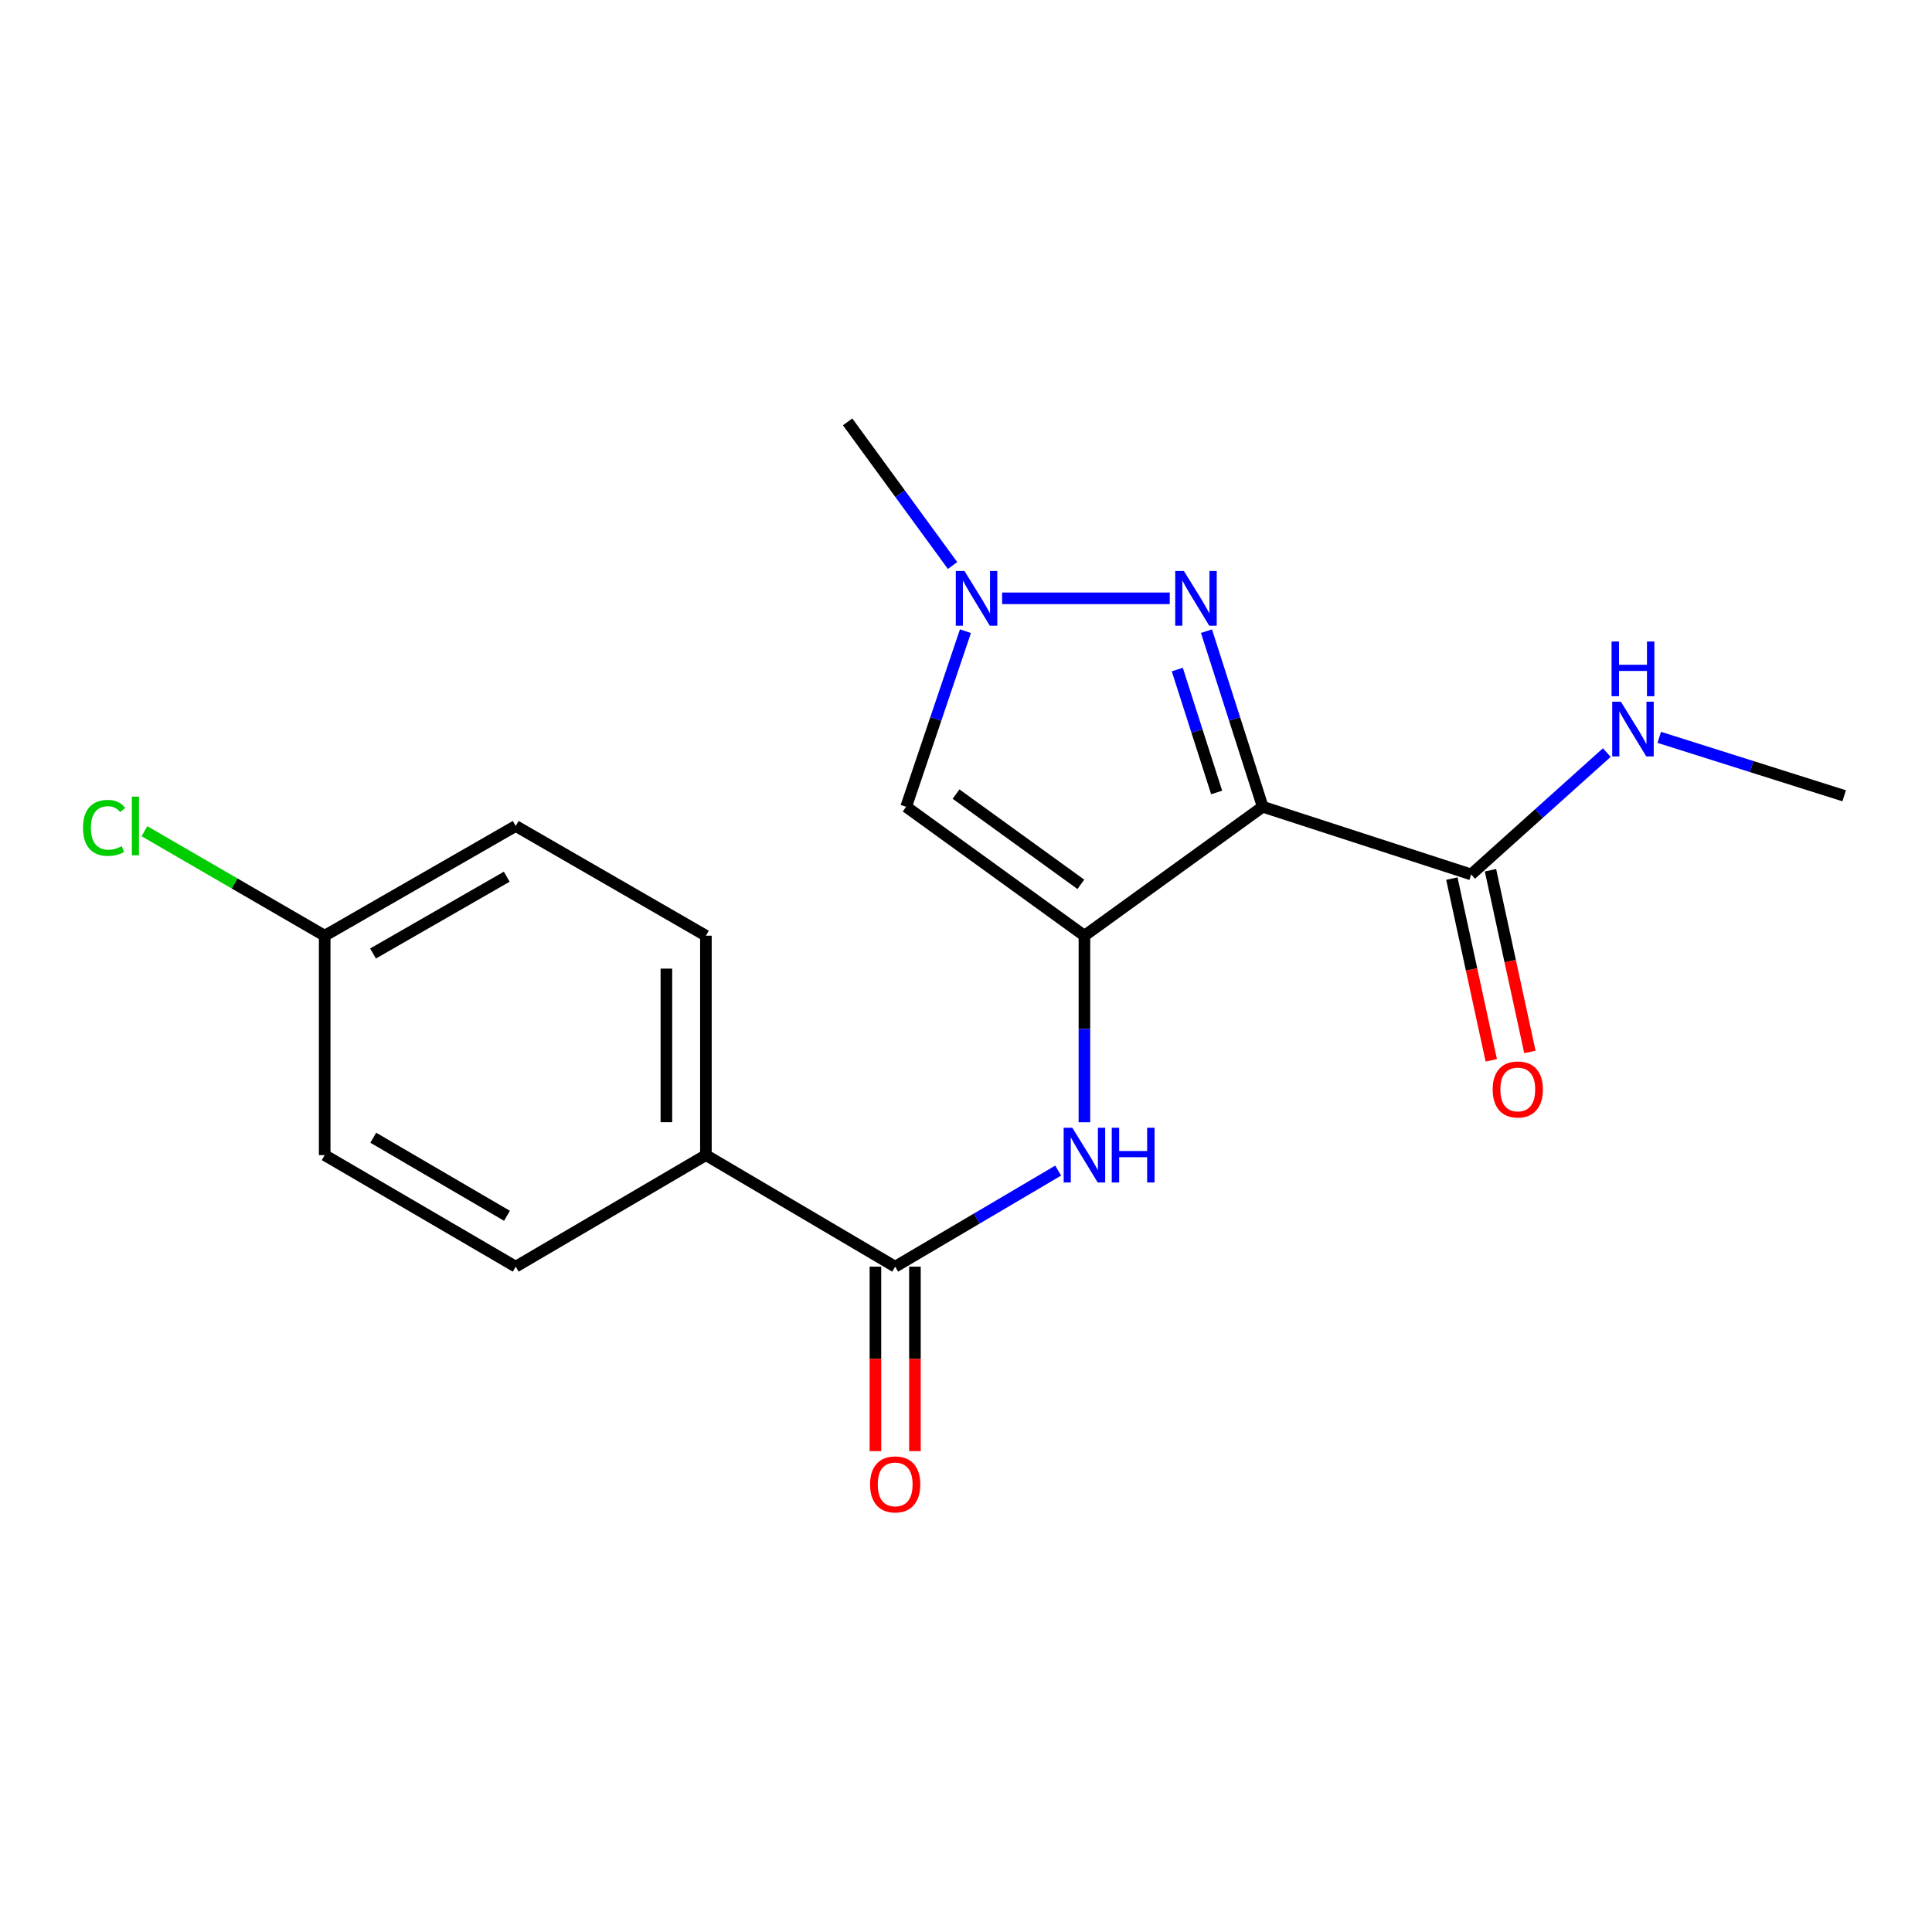 <?xml version='1.0' encoding='iso-8859-1'?>
<svg version='1.1' baseProfile='full'
              xmlns='http://www.w3.org/2000/svg'
                      xmlns:rdkit='http://www.rdkit.org/xml'
                      xmlns:xlink='http://www.w3.org/1999/xlink'
                  xml:space='preserve'
width='1000px' height='1000px' viewBox='0 0 1000 1000'>
<!-- END OF HEADER -->
<rect style='opacity:1.0;fill:#FFFFFF;stroke:none' width='1000' height='1000' x='0' y='0'> </rect>
<path class='bond-0' d='M 561.296,484.318 L 653.58,417.58' style='fill:none;fill-rule:evenodd;stroke:#000000;stroke-width:6px;stroke-linecap:butt;stroke-linejoin:miter;stroke-opacity:1' />
<path class='bond-2' d='M 561.296,484.318 L 469.023,417.58' style='fill:none;fill-rule:evenodd;stroke:#000000;stroke-width:6px;stroke-linecap:butt;stroke-linejoin:miter;stroke-opacity:1' />
<path class='bond-2' d='M 559.442,457.734 L 494.851,411.017' style='fill:none;fill-rule:evenodd;stroke:#000000;stroke-width:6px;stroke-linecap:butt;stroke-linejoin:miter;stroke-opacity:1' />
<path class='bond-4' d='M 561.296,484.318 L 561.296,532.603' style='fill:none;fill-rule:evenodd;stroke:#000000;stroke-width:6px;stroke-linecap:butt;stroke-linejoin:miter;stroke-opacity:1' />
<path class='bond-4' d='M 561.296,532.603 L 561.296,580.887' style='fill:none;fill-rule:evenodd;stroke:#0000FF;stroke-width:6px;stroke-linecap:butt;stroke-linejoin:miter;stroke-opacity:1' />
<path class='bond-1' d='M 653.58,417.58 L 639.027,372.133' style='fill:none;fill-rule:evenodd;stroke:#000000;stroke-width:6px;stroke-linecap:butt;stroke-linejoin:miter;stroke-opacity:1' />
<path class='bond-1' d='M 639.027,372.133 L 624.475,326.686' style='fill:none;fill-rule:evenodd;stroke:#0000FF;stroke-width:6px;stroke-linecap:butt;stroke-linejoin:miter;stroke-opacity:1' />
<path class='bond-1' d='M 629.734,410.183 L 619.547,378.37' style='fill:none;fill-rule:evenodd;stroke:#000000;stroke-width:6px;stroke-linecap:butt;stroke-linejoin:miter;stroke-opacity:1' />
<path class='bond-1' d='M 619.547,378.37 L 609.361,346.557' style='fill:none;fill-rule:evenodd;stroke:#0000FF;stroke-width:6px;stroke-linecap:butt;stroke-linejoin:miter;stroke-opacity:1' />
<path class='bond-6' d='M 653.58,417.58 L 761.477,452.603' style='fill:none;fill-rule:evenodd;stroke:#000000;stroke-width:6px;stroke-linecap:butt;stroke-linejoin:miter;stroke-opacity:1' />
<path class='bond-19' d='M 605.455,309.694 L 518.695,309.694' style='fill:none;fill-rule:evenodd;stroke:#0000FF;stroke-width:6px;stroke-linecap:butt;stroke-linejoin:miter;stroke-opacity:1' />
<path class='bond-3' d='M 469.023,417.58 L 484.367,372.14' style='fill:none;fill-rule:evenodd;stroke:#000000;stroke-width:6px;stroke-linecap:butt;stroke-linejoin:miter;stroke-opacity:1' />
<path class='bond-3' d='M 484.367,372.14 L 499.712,326.7' style='fill:none;fill-rule:evenodd;stroke:#0000FF;stroke-width:6px;stroke-linecap:butt;stroke-linejoin:miter;stroke-opacity:1' />
<path class='bond-17' d='M 493.045,292.706 L 465.886,255.529' style='fill:none;fill-rule:evenodd;stroke:#0000FF;stroke-width:6px;stroke-linecap:butt;stroke-linejoin:miter;stroke-opacity:1' />
<path class='bond-17' d='M 465.886,255.529 L 438.728,218.353' style='fill:none;fill-rule:evenodd;stroke:#000000;stroke-width:6px;stroke-linecap:butt;stroke-linejoin:miter;stroke-opacity:1' />
<path class='bond-5' d='M 547.713,605.893 L 505.527,630.759' style='fill:none;fill-rule:evenodd;stroke:#0000FF;stroke-width:6px;stroke-linecap:butt;stroke-linejoin:miter;stroke-opacity:1' />
<path class='bond-5' d='M 505.527,630.759 L 463.341,655.625' style='fill:none;fill-rule:evenodd;stroke:#000000;stroke-width:6px;stroke-linecap:butt;stroke-linejoin:miter;stroke-opacity:1' />
<path class='bond-7' d='M 463.341,655.625 L 365.375,597.887' style='fill:none;fill-rule:evenodd;stroke:#000000;stroke-width:6px;stroke-linecap:butt;stroke-linejoin:miter;stroke-opacity:1' />
<path class='bond-8' d='M 453.114,655.625 L 453.114,703.364' style='fill:none;fill-rule:evenodd;stroke:#000000;stroke-width:6px;stroke-linecap:butt;stroke-linejoin:miter;stroke-opacity:1' />
<path class='bond-8' d='M 453.114,703.364 L 453.114,751.103' style='fill:none;fill-rule:evenodd;stroke:#FF0000;stroke-width:6px;stroke-linecap:butt;stroke-linejoin:miter;stroke-opacity:1' />
<path class='bond-8' d='M 473.568,655.625 L 473.568,703.364' style='fill:none;fill-rule:evenodd;stroke:#000000;stroke-width:6px;stroke-linecap:butt;stroke-linejoin:miter;stroke-opacity:1' />
<path class='bond-8' d='M 473.568,703.364 L 473.568,751.103' style='fill:none;fill-rule:evenodd;stroke:#FF0000;stroke-width:6px;stroke-linecap:butt;stroke-linejoin:miter;stroke-opacity:1' />
<path class='bond-9' d='M 751.483,454.771 L 761.683,501.796' style='fill:none;fill-rule:evenodd;stroke:#000000;stroke-width:6px;stroke-linecap:butt;stroke-linejoin:miter;stroke-opacity:1' />
<path class='bond-9' d='M 761.683,501.796 L 771.884,548.821' style='fill:none;fill-rule:evenodd;stroke:#FF0000;stroke-width:6px;stroke-linecap:butt;stroke-linejoin:miter;stroke-opacity:1' />
<path class='bond-9' d='M 771.472,450.434 L 781.673,497.46' style='fill:none;fill-rule:evenodd;stroke:#000000;stroke-width:6px;stroke-linecap:butt;stroke-linejoin:miter;stroke-opacity:1' />
<path class='bond-9' d='M 781.673,497.46 L 791.874,544.485' style='fill:none;fill-rule:evenodd;stroke:#FF0000;stroke-width:6px;stroke-linecap:butt;stroke-linejoin:miter;stroke-opacity:1' />
<path class='bond-10' d='M 761.477,452.603 L 796.575,421.067' style='fill:none;fill-rule:evenodd;stroke:#000000;stroke-width:6px;stroke-linecap:butt;stroke-linejoin:miter;stroke-opacity:1' />
<path class='bond-10' d='M 796.575,421.067 L 831.673,389.532' style='fill:none;fill-rule:evenodd;stroke:#0000FF;stroke-width:6px;stroke-linecap:butt;stroke-linejoin:miter;stroke-opacity:1' />
<path class='bond-11' d='M 365.375,597.887 L 365.375,484.318' style='fill:none;fill-rule:evenodd;stroke:#000000;stroke-width:6px;stroke-linecap:butt;stroke-linejoin:miter;stroke-opacity:1' />
<path class='bond-11' d='M 344.921,580.851 L 344.921,501.354' style='fill:none;fill-rule:evenodd;stroke:#000000;stroke-width:6px;stroke-linecap:butt;stroke-linejoin:miter;stroke-opacity:1' />
<path class='bond-12' d='M 365.375,597.887 L 266.932,655.625' style='fill:none;fill-rule:evenodd;stroke:#000000;stroke-width:6px;stroke-linecap:butt;stroke-linejoin:miter;stroke-opacity:1' />
<path class='bond-18' d='M 858.834,381.652 L 906.689,396.775' style='fill:none;fill-rule:evenodd;stroke:#0000FF;stroke-width:6px;stroke-linecap:butt;stroke-linejoin:miter;stroke-opacity:1' />
<path class='bond-18' d='M 906.689,396.775 L 954.545,411.898' style='fill:none;fill-rule:evenodd;stroke:#000000;stroke-width:6px;stroke-linecap:butt;stroke-linejoin:miter;stroke-opacity:1' />
<path class='bond-14' d='M 365.375,484.318 L 266.932,427.523' style='fill:none;fill-rule:evenodd;stroke:#000000;stroke-width:6px;stroke-linecap:butt;stroke-linejoin:miter;stroke-opacity:1' />
<path class='bond-15' d='M 266.932,655.625 L 168.057,597.887' style='fill:none;fill-rule:evenodd;stroke:#000000;stroke-width:6px;stroke-linecap:butt;stroke-linejoin:miter;stroke-opacity:1' />
<path class='bond-15' d='M 262.416,629.301 L 193.203,588.884' style='fill:none;fill-rule:evenodd;stroke:#000000;stroke-width:6px;stroke-linecap:butt;stroke-linejoin:miter;stroke-opacity:1' />
<path class='bond-13' d='M 168.057,484.318 L 168.057,597.887' style='fill:none;fill-rule:evenodd;stroke:#000000;stroke-width:6px;stroke-linecap:butt;stroke-linejoin:miter;stroke-opacity:1' />
<path class='bond-16' d='M 168.057,484.318 L 121.41,457.275' style='fill:none;fill-rule:evenodd;stroke:#000000;stroke-width:6px;stroke-linecap:butt;stroke-linejoin:miter;stroke-opacity:1' />
<path class='bond-16' d='M 121.41,457.275 L 74.762,430.231' style='fill:none;fill-rule:evenodd;stroke:#00CC00;stroke-width:6px;stroke-linecap:butt;stroke-linejoin:miter;stroke-opacity:1' />
<path class='bond-20' d='M 168.057,484.318 L 266.932,427.523' style='fill:none;fill-rule:evenodd;stroke:#000000;stroke-width:6px;stroke-linecap:butt;stroke-linejoin:miter;stroke-opacity:1' />
<path class='bond-20' d='M 193.077,493.536 L 262.289,453.779' style='fill:none;fill-rule:evenodd;stroke:#000000;stroke-width:6px;stroke-linecap:butt;stroke-linejoin:miter;stroke-opacity:1' />
<path  class='atom-2' d='M 612.774 295.534
L 622.054 310.534
Q 622.974 312.014, 624.454 314.694
Q 625.934 317.374, 626.014 317.534
L 626.014 295.534
L 629.774 295.534
L 629.774 323.854
L 625.894 323.854
L 615.934 307.454
Q 614.774 305.534, 613.534 303.334
Q 612.334 301.134, 611.974 300.454
L 611.974 323.854
L 608.294 323.854
L 608.294 295.534
L 612.774 295.534
' fill='#0000FF'/>
<path  class='atom-4' d='M 499.195 295.534
L 508.475 310.534
Q 509.395 312.014, 510.875 314.694
Q 512.355 317.374, 512.435 317.534
L 512.435 295.534
L 516.195 295.534
L 516.195 323.854
L 512.315 323.854
L 502.355 307.454
Q 501.195 305.534, 499.955 303.334
Q 498.755 301.134, 498.395 300.454
L 498.395 323.854
L 494.715 323.854
L 494.715 295.534
L 499.195 295.534
' fill='#0000FF'/>
<path  class='atom-5' d='M 555.036 583.727
L 564.316 598.727
Q 565.236 600.207, 566.716 602.887
Q 568.196 605.567, 568.276 605.727
L 568.276 583.727
L 572.036 583.727
L 572.036 612.047
L 568.156 612.047
L 558.196 595.647
Q 557.036 593.727, 555.796 591.527
Q 554.596 589.327, 554.236 588.647
L 554.236 612.047
L 550.556 612.047
L 550.556 583.727
L 555.036 583.727
' fill='#0000FF'/>
<path  class='atom-5' d='M 575.436 583.727
L 579.276 583.727
L 579.276 595.767
L 593.756 595.767
L 593.756 583.727
L 597.596 583.727
L 597.596 612.047
L 593.756 612.047
L 593.756 598.967
L 579.276 598.967
L 579.276 612.047
L 575.436 612.047
L 575.436 583.727
' fill='#0000FF'/>
<path  class='atom-9' d='M 450.341 768.319
Q 450.341 761.519, 453.701 757.719
Q 457.061 753.919, 463.341 753.919
Q 469.621 753.919, 472.981 757.719
Q 476.341 761.519, 476.341 768.319
Q 476.341 775.199, 472.941 779.119
Q 469.541 782.999, 463.341 782.999
Q 457.101 782.999, 453.701 779.119
Q 450.341 775.239, 450.341 768.319
M 463.341 779.799
Q 467.661 779.799, 469.981 776.919
Q 472.341 773.999, 472.341 768.319
Q 472.341 762.759, 469.981 759.959
Q 467.661 757.119, 463.341 757.119
Q 459.021 757.119, 456.661 759.919
Q 454.341 762.719, 454.341 768.319
Q 454.341 774.039, 456.661 776.919
Q 459.021 779.799, 463.341 779.799
' fill='#FF0000'/>
<path  class='atom-10' d='M 772.602 563.898
Q 772.602 557.098, 775.962 553.298
Q 779.322 549.498, 785.602 549.498
Q 791.882 549.498, 795.242 553.298
Q 798.602 557.098, 798.602 563.898
Q 798.602 570.778, 795.202 574.698
Q 791.802 578.578, 785.602 578.578
Q 779.362 578.578, 775.962 574.698
Q 772.602 570.818, 772.602 563.898
M 785.602 575.378
Q 789.922 575.378, 792.242 572.498
Q 794.602 569.578, 794.602 563.898
Q 794.602 558.338, 792.242 555.538
Q 789.922 552.698, 785.602 552.698
Q 781.282 552.698, 778.922 555.498
Q 776.602 558.298, 776.602 563.898
Q 776.602 569.618, 778.922 572.498
Q 781.282 575.378, 785.602 575.378
' fill='#FF0000'/>
<path  class='atom-11' d='M 838.967 363.193
L 848.247 378.193
Q 849.167 379.673, 850.647 382.353
Q 852.127 385.033, 852.207 385.193
L 852.207 363.193
L 855.967 363.193
L 855.967 391.513
L 852.087 391.513
L 842.127 375.113
Q 840.967 373.193, 839.727 370.993
Q 838.527 368.793, 838.167 368.113
L 838.167 391.513
L 834.487 391.513
L 834.487 363.193
L 838.967 363.193
' fill='#0000FF'/>
<path  class='atom-11' d='M 834.147 332.041
L 837.987 332.041
L 837.987 344.081
L 852.467 344.081
L 852.467 332.041
L 856.307 332.041
L 856.307 360.361
L 852.467 360.361
L 852.467 347.281
L 837.987 347.281
L 837.987 360.361
L 834.147 360.361
L 834.147 332.041
' fill='#0000FF'/>
<path  class='atom-17' d='M 42.971 428.503
Q 42.971 421.463, 46.251 417.783
Q 49.571 414.063, 55.851 414.063
Q 61.691 414.063, 64.811 418.183
L 62.171 420.343
Q 59.891 417.343, 55.851 417.343
Q 51.571 417.343, 49.291 420.223
Q 47.051 423.063, 47.051 428.503
Q 47.051 434.103, 49.371 436.983
Q 51.731 439.863, 56.291 439.863
Q 59.411 439.863, 63.051 437.983
L 64.171 440.983
Q 62.691 441.943, 60.451 442.503
Q 58.211 443.063, 55.731 443.063
Q 49.571 443.063, 46.251 439.303
Q 42.971 435.543, 42.971 428.503
' fill='#00CC00'/>
<path  class='atom-17' d='M 68.251 412.343
L 71.931 412.343
L 71.931 442.703
L 68.251 442.703
L 68.251 412.343
' fill='#00CC00'/>
</svg>

